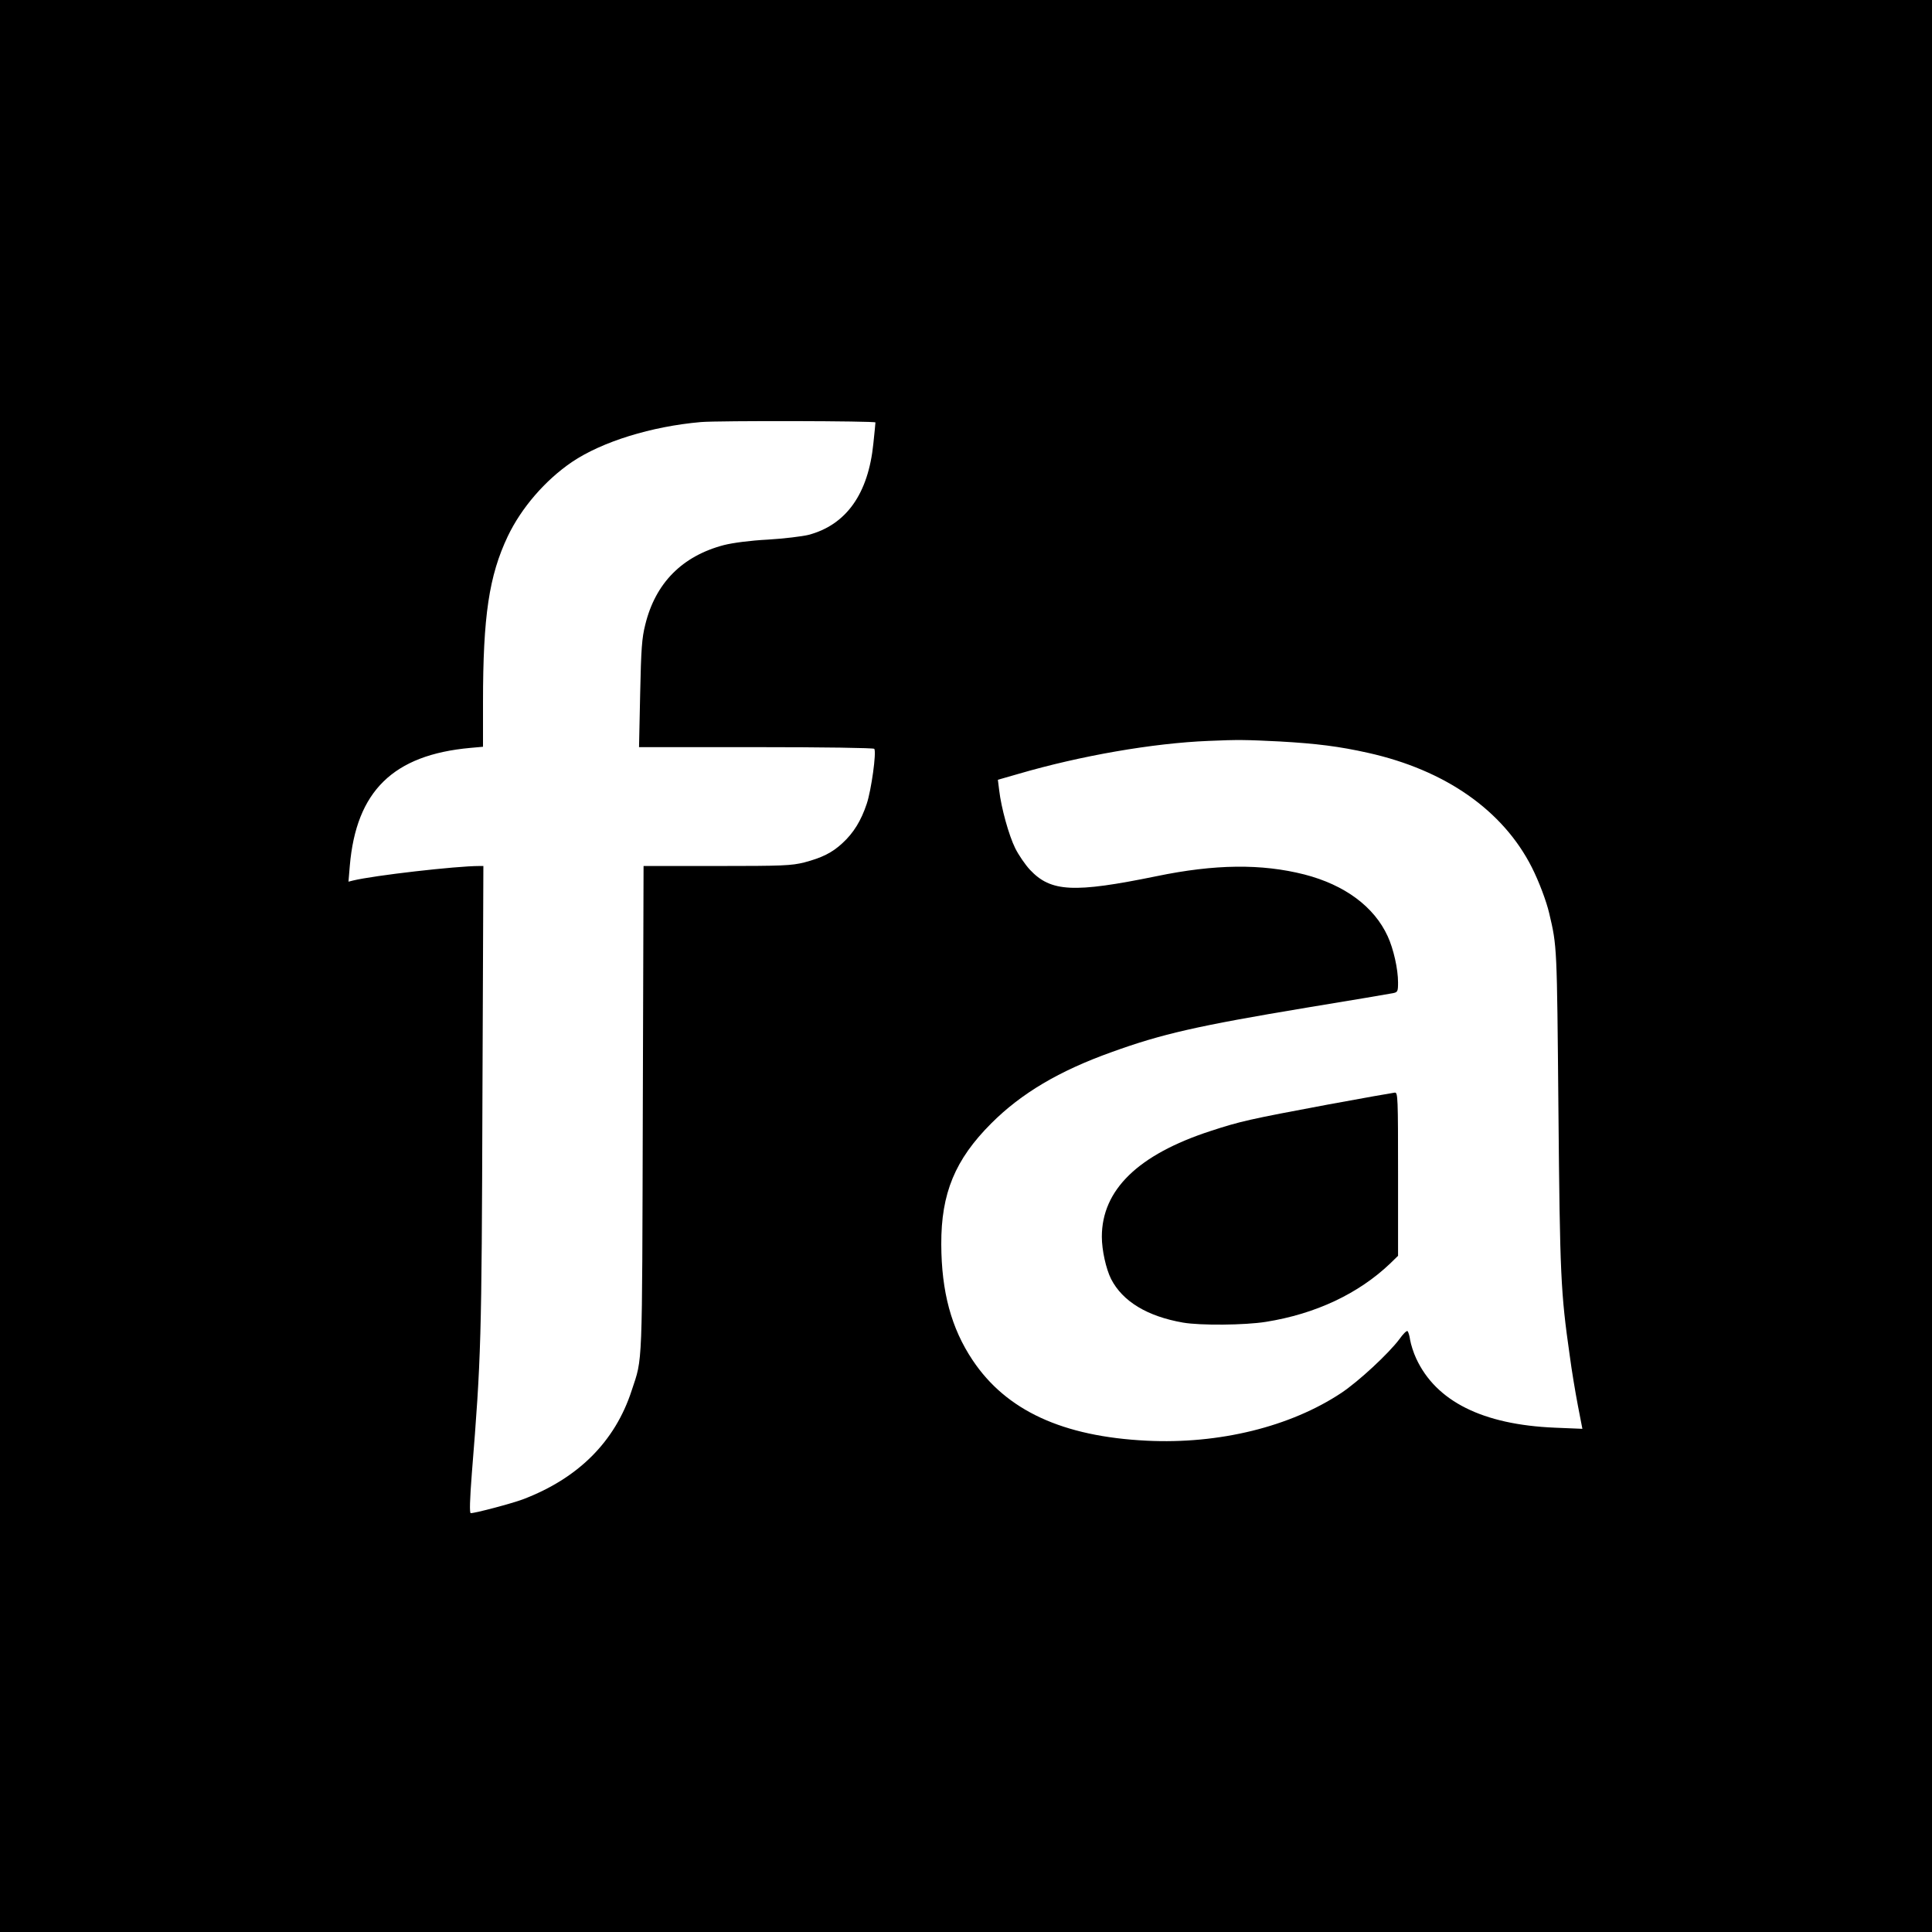 <?xml version="1.0" standalone="no"?>
<!DOCTYPE svg PUBLIC "-//W3C//DTD SVG 20010904//EN"
 "http://www.w3.org/TR/2001/REC-SVG-20010904/DTD/svg10.dtd">
<svg version="1.0" xmlns="http://www.w3.org/2000/svg"
 width="1024pt" height="1024pt" viewBox="0 0 1024 1024"
 preserveAspectRatio="xMidYMid meet">
<g transform="translate(0,1024) scale(0.1,-0.1)"
fill="#000000" stroke="none">
<path d="M0 5120 l0 -5120 5120 0 5120 0 0 5120 0 5120 -5120 0 -5120 0 0
-5120z m4640 2881 c0 -5 -5 -55 -11 -112 -27 -267 -144 -431 -344 -484 -33 -8
-130 -20 -215 -25 -95 -5 -185 -17 -233 -29 -221 -58 -363 -201 -417 -422 -18
-71 -22 -128 -27 -366 l-6 -283 621 0 c359 0 623 -4 626 -9 12 -19 -16 -219
-40 -291 -30 -90 -70 -155 -129 -209 -55 -51 -108 -77 -202 -102 -69 -17 -113
-19 -464 -19 l-388 0 -4 -1287 c-4 -1401 0 -1314 -59 -1493 -88 -271 -284
-466 -577 -577 -59 -22 -251 -73 -276 -73 -7 0 -5 71 6 213 49 609 52 697 56
1985 l5 1232 -22 0 c-122 0 -559 -50 -669 -77 l-24 -6 7 84 c34 396 230 588
639 625 l67 6 0 236 c0 457 32 670 131 879 72 151 198 297 340 394 160 108
421 189 684 212 93 8 925 6 925 -2z m2145 -1691 c193 -11 313 -26 465 -60 410
-91 716 -305 869 -607 38 -75 78 -182 92 -243 42 -178 41 -169 49 -1040 8
-882 12 -969 60 -1305 10 -77 30 -196 43 -264 l24 -124 -146 6 c-383 16 -630
140 -735 367 -14 30 -28 74 -32 98 -3 23 -10 44 -14 47 -5 3 -24 -16 -43 -43
-57 -76 -215 -223 -308 -285 -270 -179 -647 -272 -1031 -253 -446 22 -745 160
-923 427 -113 169 -165 362 -166 614 -1 270 73 449 265 641 159 159 359 278
639 378 265 96 454 139 1037 236 234 38 437 73 453 76 25 5 27 9 27 57 0 71
-24 178 -55 245 -72 157 -228 272 -441 327 -228 58 -475 55 -784 -9 -440 -90
-560 -84 -671 34 -25 27 -60 78 -78 114 -34 69 -74 213 -85 307 l-7 56 108 31
c332 97 714 163 1008 175 158 7 198 6 380 -3z"/>
<path d="M7040 4386 c-422 -79 -466 -89 -625 -141 -383 -125 -575 -312 -575
-560 0 -71 22 -170 49 -224 61 -119 192 -198 381 -231 92 -16 328 -14 440 4
263 42 490 149 658 309 l42 41 0 433 c0 406 -1 433 -17 432 -10 -1 -169 -29
-353 -63z"/>
</g>
</svg>

